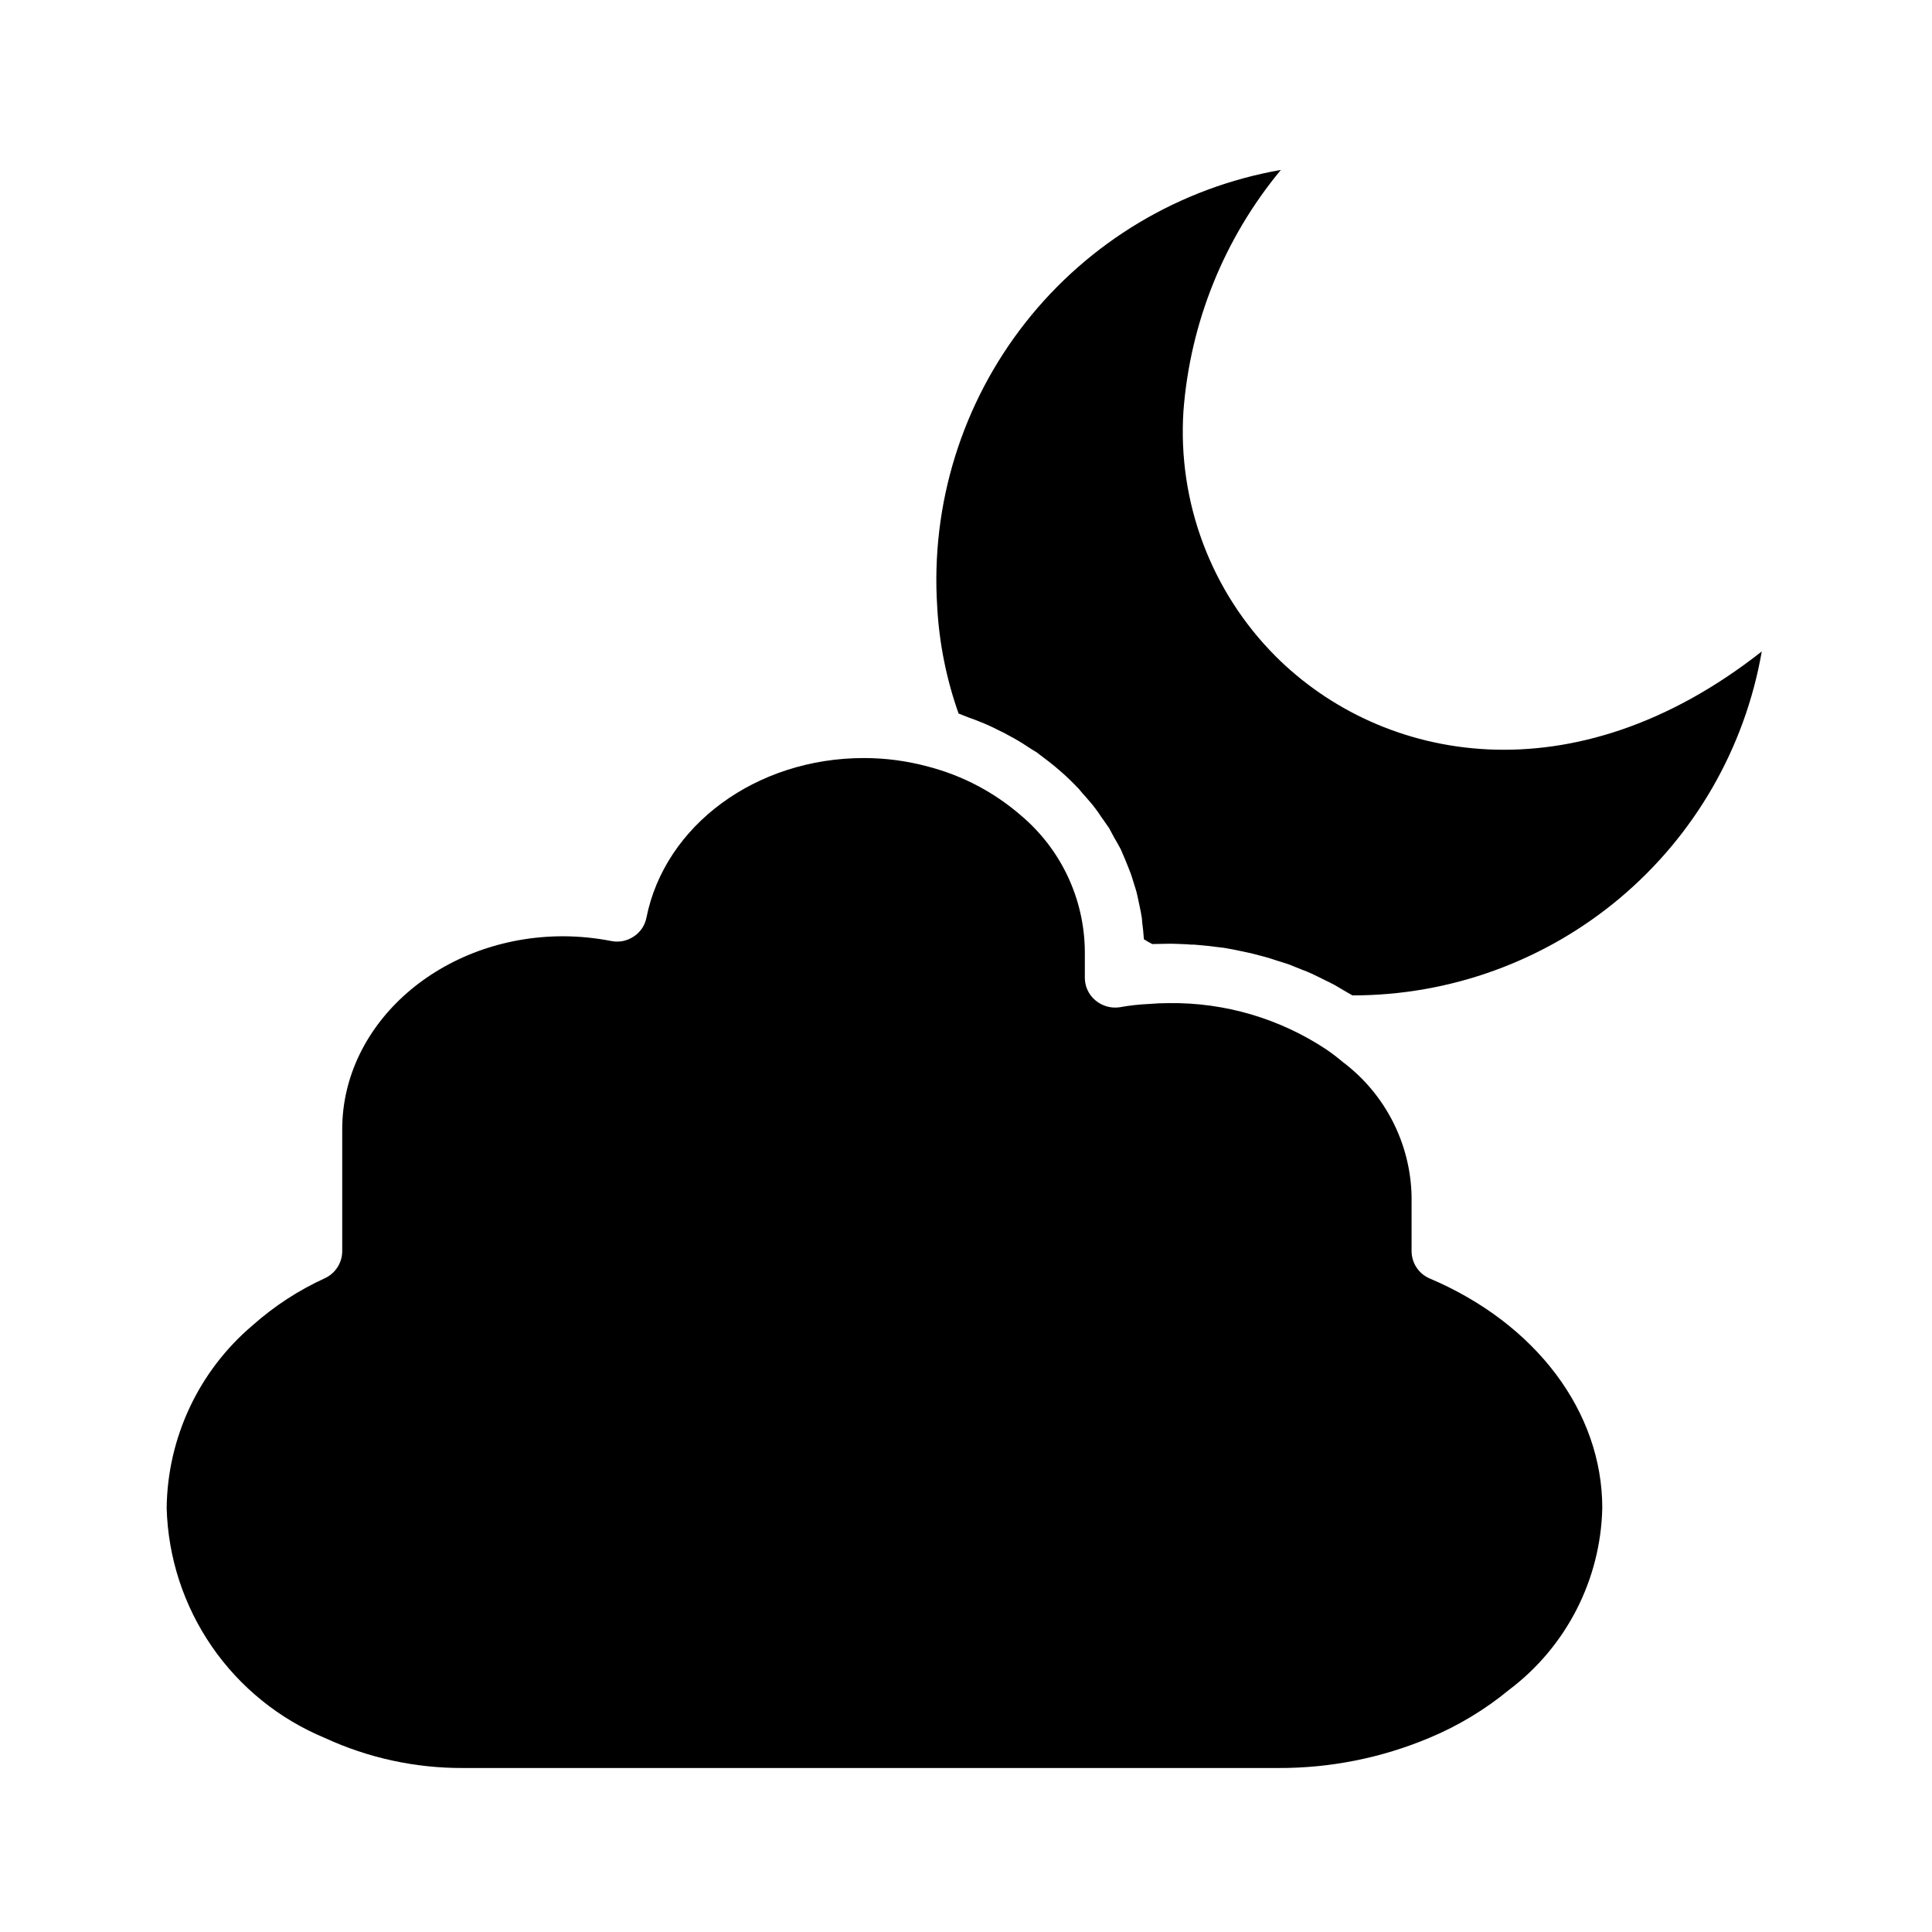 <?xml version="1.0" encoding="UTF-8"?>
<!-- Uploaded to: ICON Repo, www.svgrepo.com, Generator: ICON Repo Mixer Tools -->
<svg fill="#000000" width="800px" height="800px" version="1.1" viewBox="144 144 512 512" xmlns="http://www.w3.org/2000/svg">
 <g>
  <path d="m568.62 543.66c-0.43 18.996-9.539 36.746-24.719 48.176-6.348 5.231-13.43 9.5-21.02 12.676-12.727 5.363-26.41 8.098-40.223 8.027h-216.01c-12.609 0.047-25.074-2.668-36.523-7.949-12.129-5.023-22.547-13.449-29.992-24.262-7.445-10.812-11.602-23.547-11.965-36.668 0.207-18.672 8.508-36.336 22.75-48.414 5.738-5.109 12.215-9.328 19.207-12.516 2.781-1.301 4.562-4.094 4.566-7.164v-32.277c0-28.184 26.293-51.168 58.566-51.168 4.281 0.016 8.551 0.438 12.754 1.262 2.047 0.41 4.172-0.016 5.902-1.18 1.758-1.125 2.981-2.914 3.387-4.961 4.879-24.562 29.125-42.352 57.625-42.352h-0.004c5.769-0.004 11.516 0.766 17.082 2.281 9.145 2.379 17.605 6.852 24.719 13.07 10.52 8.941 16.641 22.012 16.77 35.816v7.086c0.004 2.316 1.043 4.508 2.832 5.981 1.77 1.488 4.09 2.144 6.375 1.812 2.523-0.461 5.074-0.75 7.637-0.867 1.812-0.156 3.621-0.234 5.434-0.234 14.824-0.195 29.363 4.086 41.719 12.277 1.5 1.027 2.945 2.133 4.332 3.309 11.227 8.426 17.961 21.547 18.262 35.582v14.562c0.012 3.156 1.898 6.004 4.801 7.242 28.184 11.965 45.738 35.344 45.738 60.852z"/>
  <path d="m610.89 316.63c-4.441 25.543-17.758 48.695-37.605 65.371-19.848 16.68-44.949 25.812-70.871 25.789l-1.652-0.945c-1.023-0.629-2.047-1.18-3.07-1.812-0.867-0.473-1.73-0.867-2.676-1.34-1.102-0.551-2.203-1.102-3.387-1.652v0.004c-0.871-0.418-1.766-0.785-2.676-1.105l-3.543-1.418c-0.945-0.316-1.969-0.629-2.992-0.945-1.102-0.395-2.203-0.707-3.305-1.023-1.18-0.316-2.363-0.629-3.621-0.945-0.867-0.156-1.73-0.395-2.598-0.551-1.496-0.316-2.992-0.629-4.488-0.867-0.629-0.078-1.34-0.156-1.969-0.234-1.652-0.234-3.387-0.395-5.117-0.551v0.004c-0.547-0.066-1.102-0.094-1.652-0.078-1.652-0.156-3.305-0.156-4.961-0.234h-0.945c-1.418 0-2.754 0.078-4.094 0.078h-0.316c-0.707-0.395-1.496-0.789-2.203-1.258-0.078-0.867-0.156-1.812-0.234-2.676-0.156-1.023-0.234-1.969-0.316-2.992-0.156-1.102-0.395-2.203-0.629-3.305-0.234-0.945-0.395-1.969-0.629-2.914-0.234-1.102-0.629-2.125-0.945-3.227-0.316-0.945-0.551-1.891-0.945-2.832-0.395-1.102-0.867-2.125-1.258-3.148-0.395-0.945-0.789-1.812-1.18-2.754-0.551-1.023-1.102-2.047-1.73-3.07-0.473-0.867-0.867-1.652-1.34-2.519-0.707-1.023-1.496-2.125-2.203-3.148-0.473-0.707-0.945-1.418-1.496-2.125-0.867-1.18-1.891-2.281-2.832-3.387-0.551-0.551-0.945-1.102-1.418-1.652-1.574-1.652-3.148-3.227-4.879-4.723-2.047-1.812-4.25-3.465-6.453-5.117-0.789-0.473-1.574-0.945-2.281-1.418l-0.008-0.008c-1.57-1.062-3.199-2.035-4.879-2.91-0.945-0.551-1.891-1.023-2.914-1.496-1.508-0.789-3.059-1.5-4.644-2.125-1.102-0.473-2.203-0.867-3.305-1.258-0.867-0.316-1.73-0.707-2.598-1.023v-0.004c-3.234-9.125-5.144-18.668-5.668-28.34-1.738-27.121 6.594-53.926 23.402-75.281 16.809-21.355 40.906-35.754 67.676-40.438-15.023 18.117-24.047 40.453-25.82 63.922-1.562 24.148 7.328 47.801 24.402 64.945 28.262 28.258 78.957 38.02 128.87-1.262z"/>
 </g>
</svg>